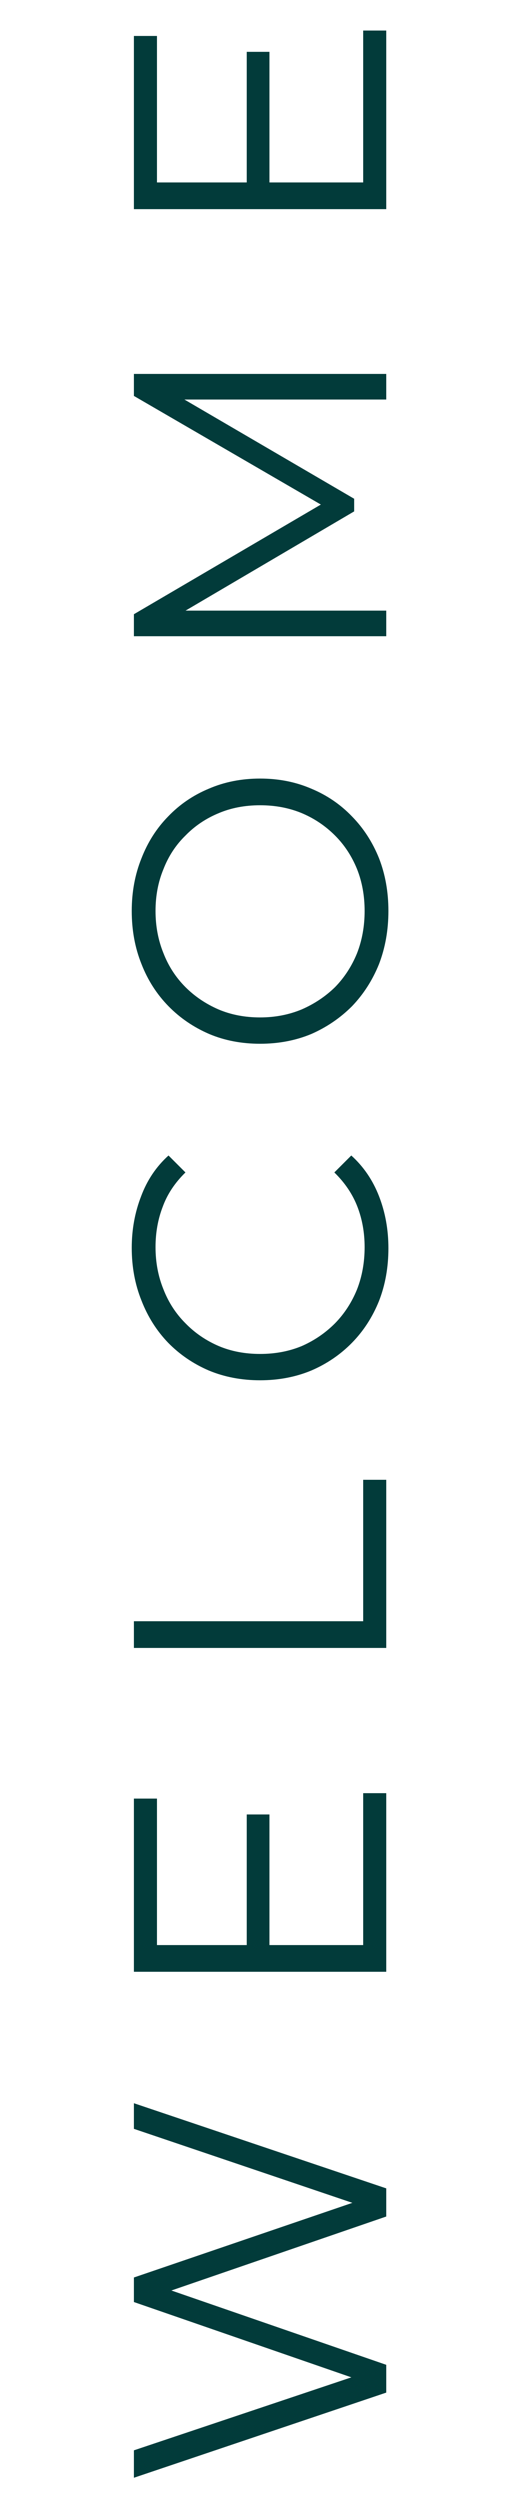 <?xml version="1.0" encoding="UTF-8"?>
<svg xmlns="http://www.w3.org/2000/svg" width="20" height="97" viewBox="0 0 20 97" fill="none">
  <path d="M15 92.833L5.2 96.137V95.073L14.426 91.979L14.426 92.511L5.2 89.319V88.367L14.426 85.217V85.721L5.2 82.599V81.605L15 84.909V86.001L6.25 89.011V88.731L15 91.755L15 92.833ZM9.582 75.581L9.582 70.401H10.464L10.464 75.581H9.582ZM14.104 75.469L14.104 69.575H15L15 76.505H5.2L5.2 69.785H6.096L6.096 75.469H14.104ZM15 63.94H5.2L5.2 62.904H14.104V57.416H15V63.94ZM15.084 48.431C15.084 49.169 14.963 49.85 14.72 50.475C14.468 51.1 14.118 51.642 13.67 52.099C13.222 52.556 12.695 52.916 12.088 53.177C11.481 53.429 10.819 53.555 10.1 53.555C9.381 53.555 8.719 53.429 8.112 53.177C7.505 52.916 6.978 52.556 6.53 52.099C6.082 51.633 5.737 51.087 5.494 50.461C5.242 49.836 5.116 49.154 5.116 48.417C5.116 47.708 5.237 47.041 5.48 46.415C5.713 45.79 6.068 45.263 6.544 44.833L7.202 45.491C6.791 45.892 6.497 46.336 6.32 46.821C6.133 47.306 6.04 47.829 6.04 48.389C6.04 48.977 6.143 49.523 6.348 50.027C6.544 50.531 6.829 50.97 7.202 51.343C7.566 51.717 7.995 52.011 8.49 52.225C8.975 52.431 9.512 52.533 10.1 52.533C10.688 52.533 11.229 52.431 11.724 52.225C12.209 52.011 12.639 51.717 13.012 51.343C13.376 50.97 13.661 50.531 13.866 50.027C14.062 49.523 14.16 48.977 14.16 48.389C14.16 47.829 14.067 47.306 13.88 46.821C13.693 46.336 13.395 45.892 12.984 45.491L13.642 44.833C14.118 45.263 14.477 45.79 14.72 46.415C14.963 47.041 15.084 47.712 15.084 48.431ZM15.084 35.346C15.084 36.083 14.963 36.769 14.72 37.404C14.468 38.029 14.118 38.575 13.67 39.042C13.213 39.499 12.685 39.858 12.088 40.12C11.481 40.372 10.819 40.498 10.1 40.498C9.381 40.498 8.723 40.372 8.126 40.12C7.519 39.858 6.992 39.499 6.544 39.042C6.087 38.575 5.737 38.029 5.494 37.404C5.242 36.778 5.116 36.092 5.116 35.346C5.116 34.608 5.242 33.927 5.494 33.302C5.737 32.676 6.082 32.135 6.53 31.678C6.978 31.211 7.505 30.852 8.112 30.6C8.719 30.338 9.381 30.208 10.1 30.208C10.819 30.208 11.481 30.338 12.088 30.6C12.695 30.852 13.222 31.211 13.67 31.678C14.118 32.135 14.468 32.676 14.72 33.302C14.963 33.927 15.084 34.608 15.084 35.346ZM14.16 35.346C14.16 34.758 14.062 34.216 13.866 33.722C13.661 33.218 13.376 32.784 13.012 32.42C12.639 32.046 12.209 31.757 11.724 31.552C11.229 31.346 10.688 31.244 10.1 31.244C9.512 31.244 8.975 31.346 8.49 31.552C7.995 31.757 7.566 32.046 7.202 32.42C6.829 32.784 6.544 33.218 6.348 33.722C6.143 34.216 6.04 34.758 6.04 35.346C6.04 35.934 6.143 36.48 6.348 36.984C6.544 37.488 6.829 37.926 7.202 38.3C7.566 38.664 7.995 38.953 8.49 39.168C8.975 39.373 9.512 39.476 10.1 39.476C10.679 39.476 11.215 39.373 11.71 39.168C12.205 38.953 12.639 38.664 13.012 38.3C13.376 37.926 13.661 37.488 13.866 36.984C14.062 36.48 14.16 35.934 14.16 35.346ZM15 24.686H5.2V23.832L12.844 19.352V19.8L5.2 15.362V14.508H15V15.502H6.754V15.264L13.754 19.352V19.842L6.754 23.958V23.692H15V24.686ZM9.582 7.191V2.011H10.464V7.191H9.582ZM14.104 7.079L14.104 1.185H15L15 8.115H5.2L5.2 1.395H6.096L6.096 7.079H14.104Z" fill="#023B3A"></path>
</svg>
